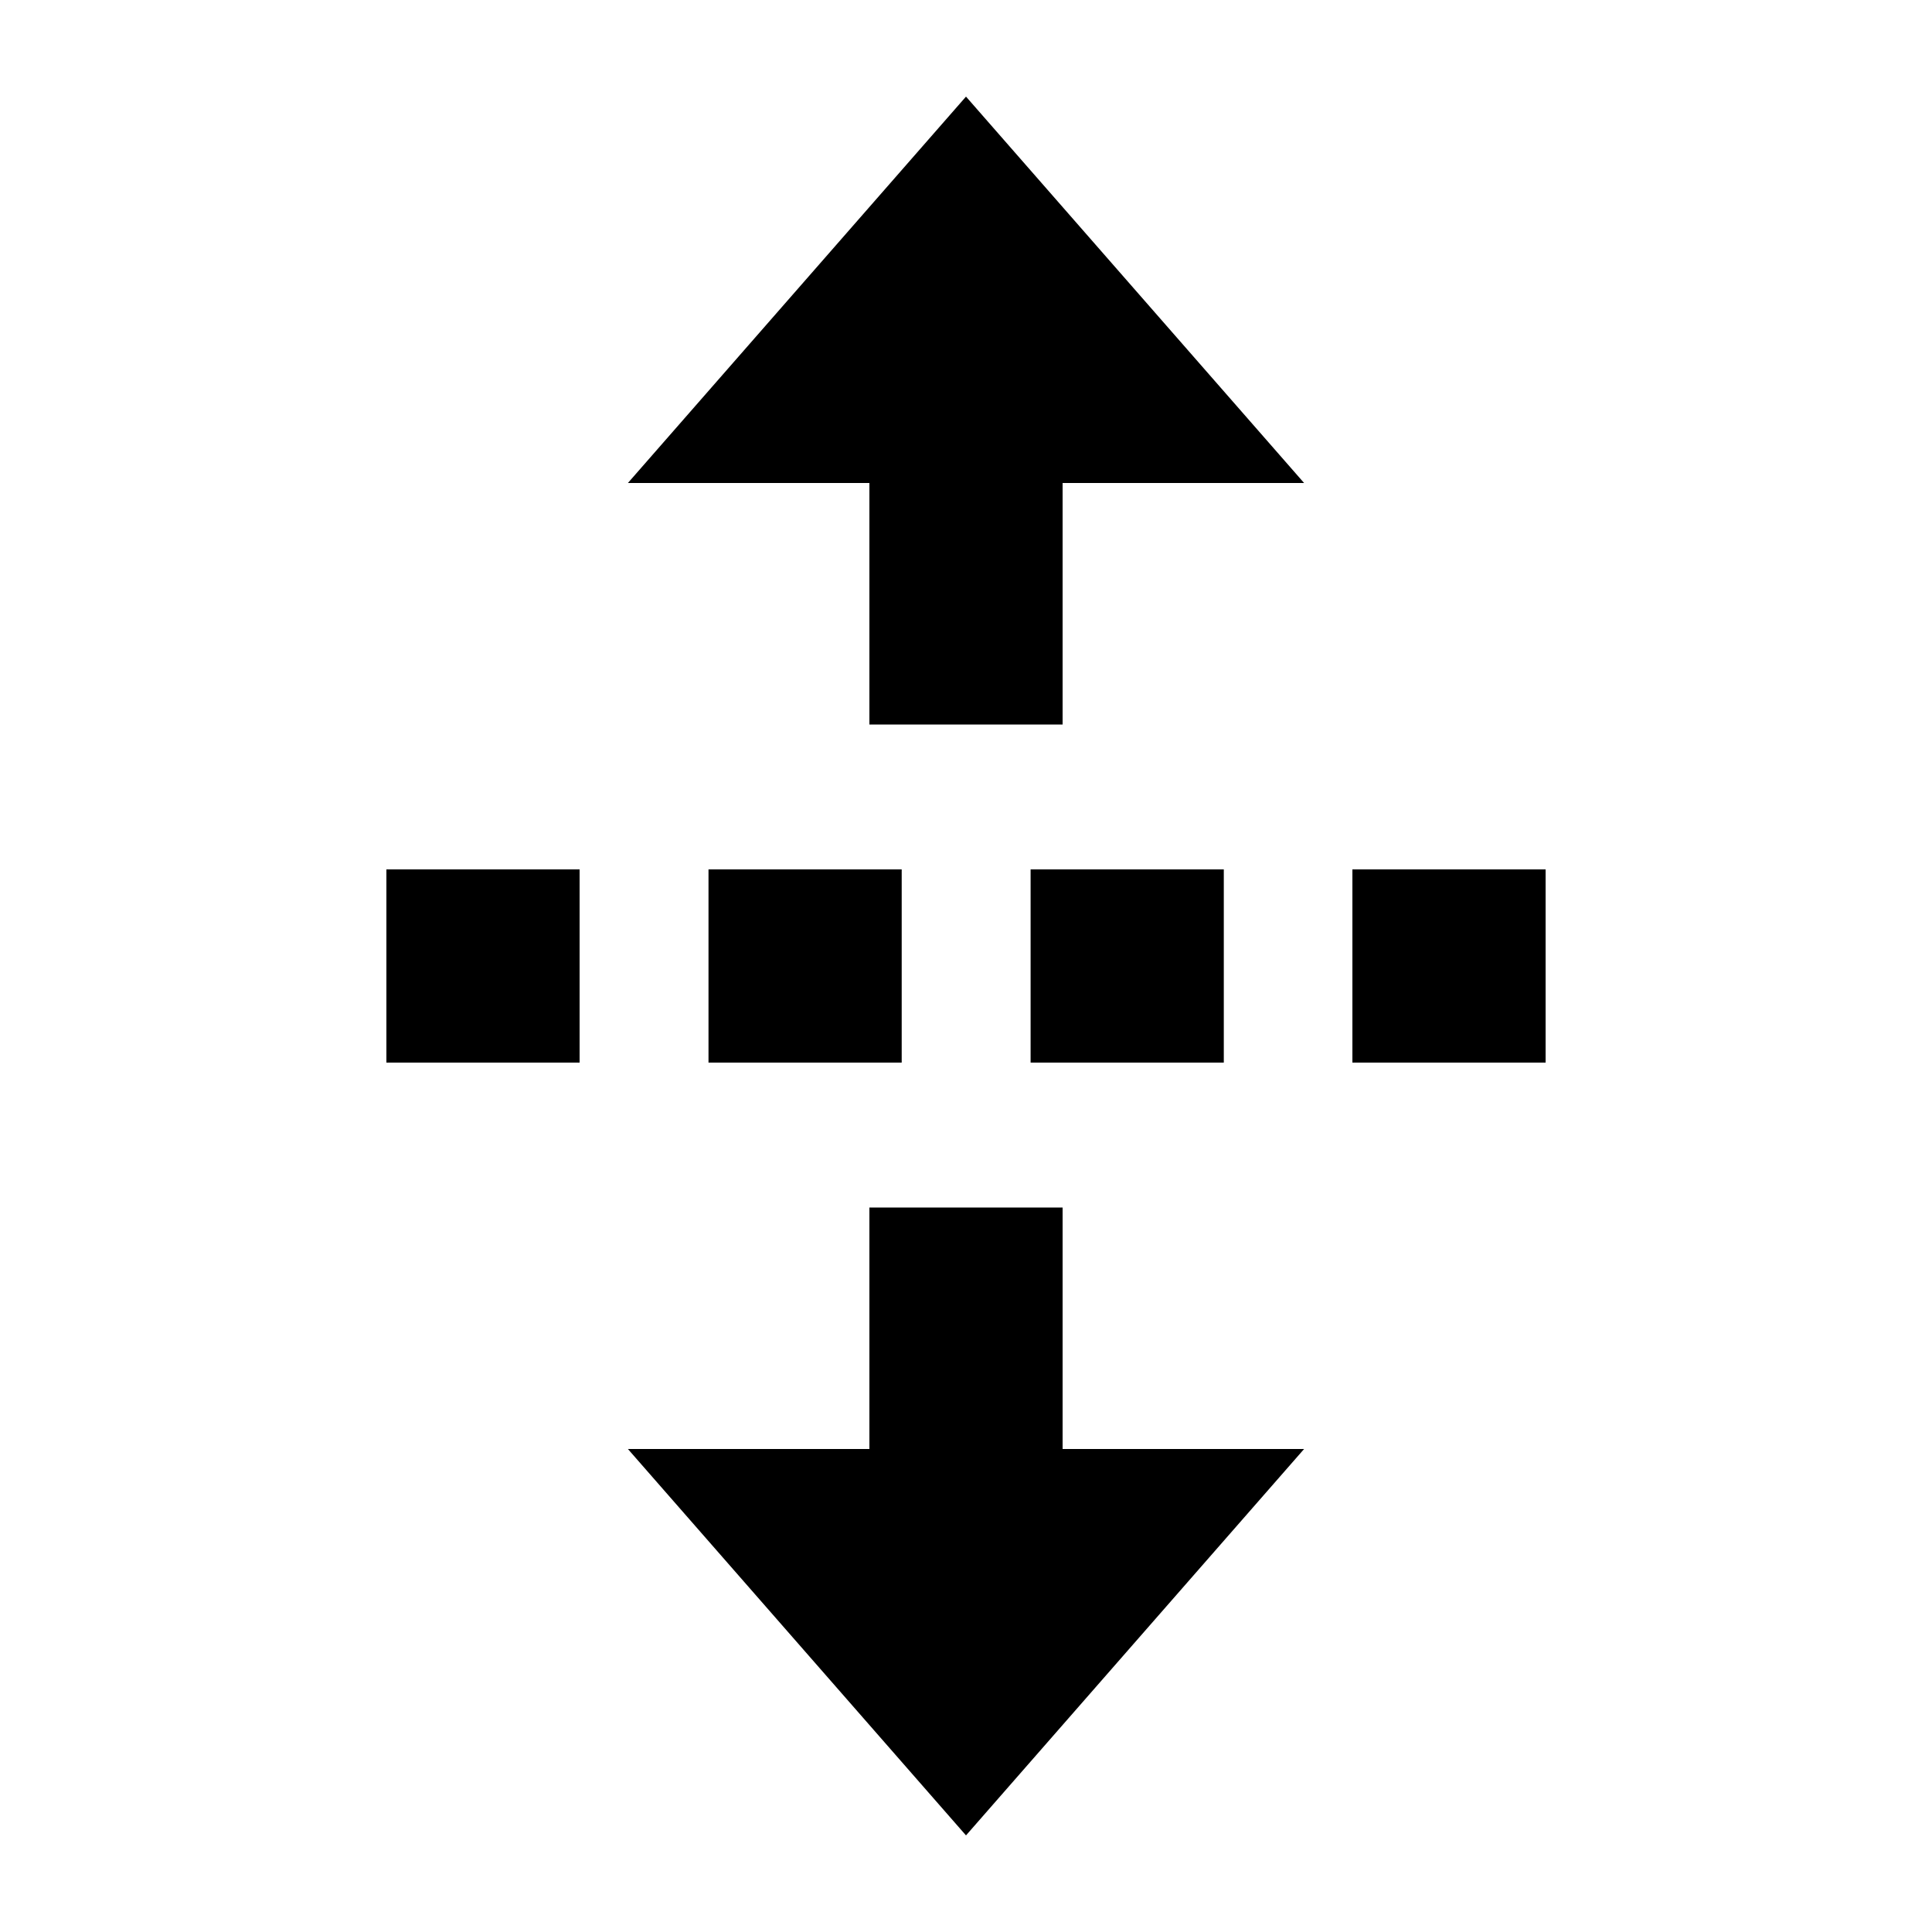 <svg xmlns="http://www.w3.org/2000/svg" viewBox="0 0 640 640"><!--! Font Awesome Pro 7.1.0 by @fontawesome - https://fontawesome.com License - https://fontawesome.com/license (Commercial License) Copyright 2025 Fonticons, Inc. --><path fill="currentColor" d="M208 160L320 32L432 160L352 160L352 240L288 240L288 160L208 160zM208 480L288 480L288 400L352 400L352 480L432 480L320 608L208 480zM128 288L192 288L192 352L128 352L128 288zM298.7 288L298.7 352L234.7 352L234.7 288L298.7 288zM341.4 288L405.4 288L405.4 352L341.4 352L341.4 288zM512 288L512 352L448 352L448 288L512 288z"/></svg>